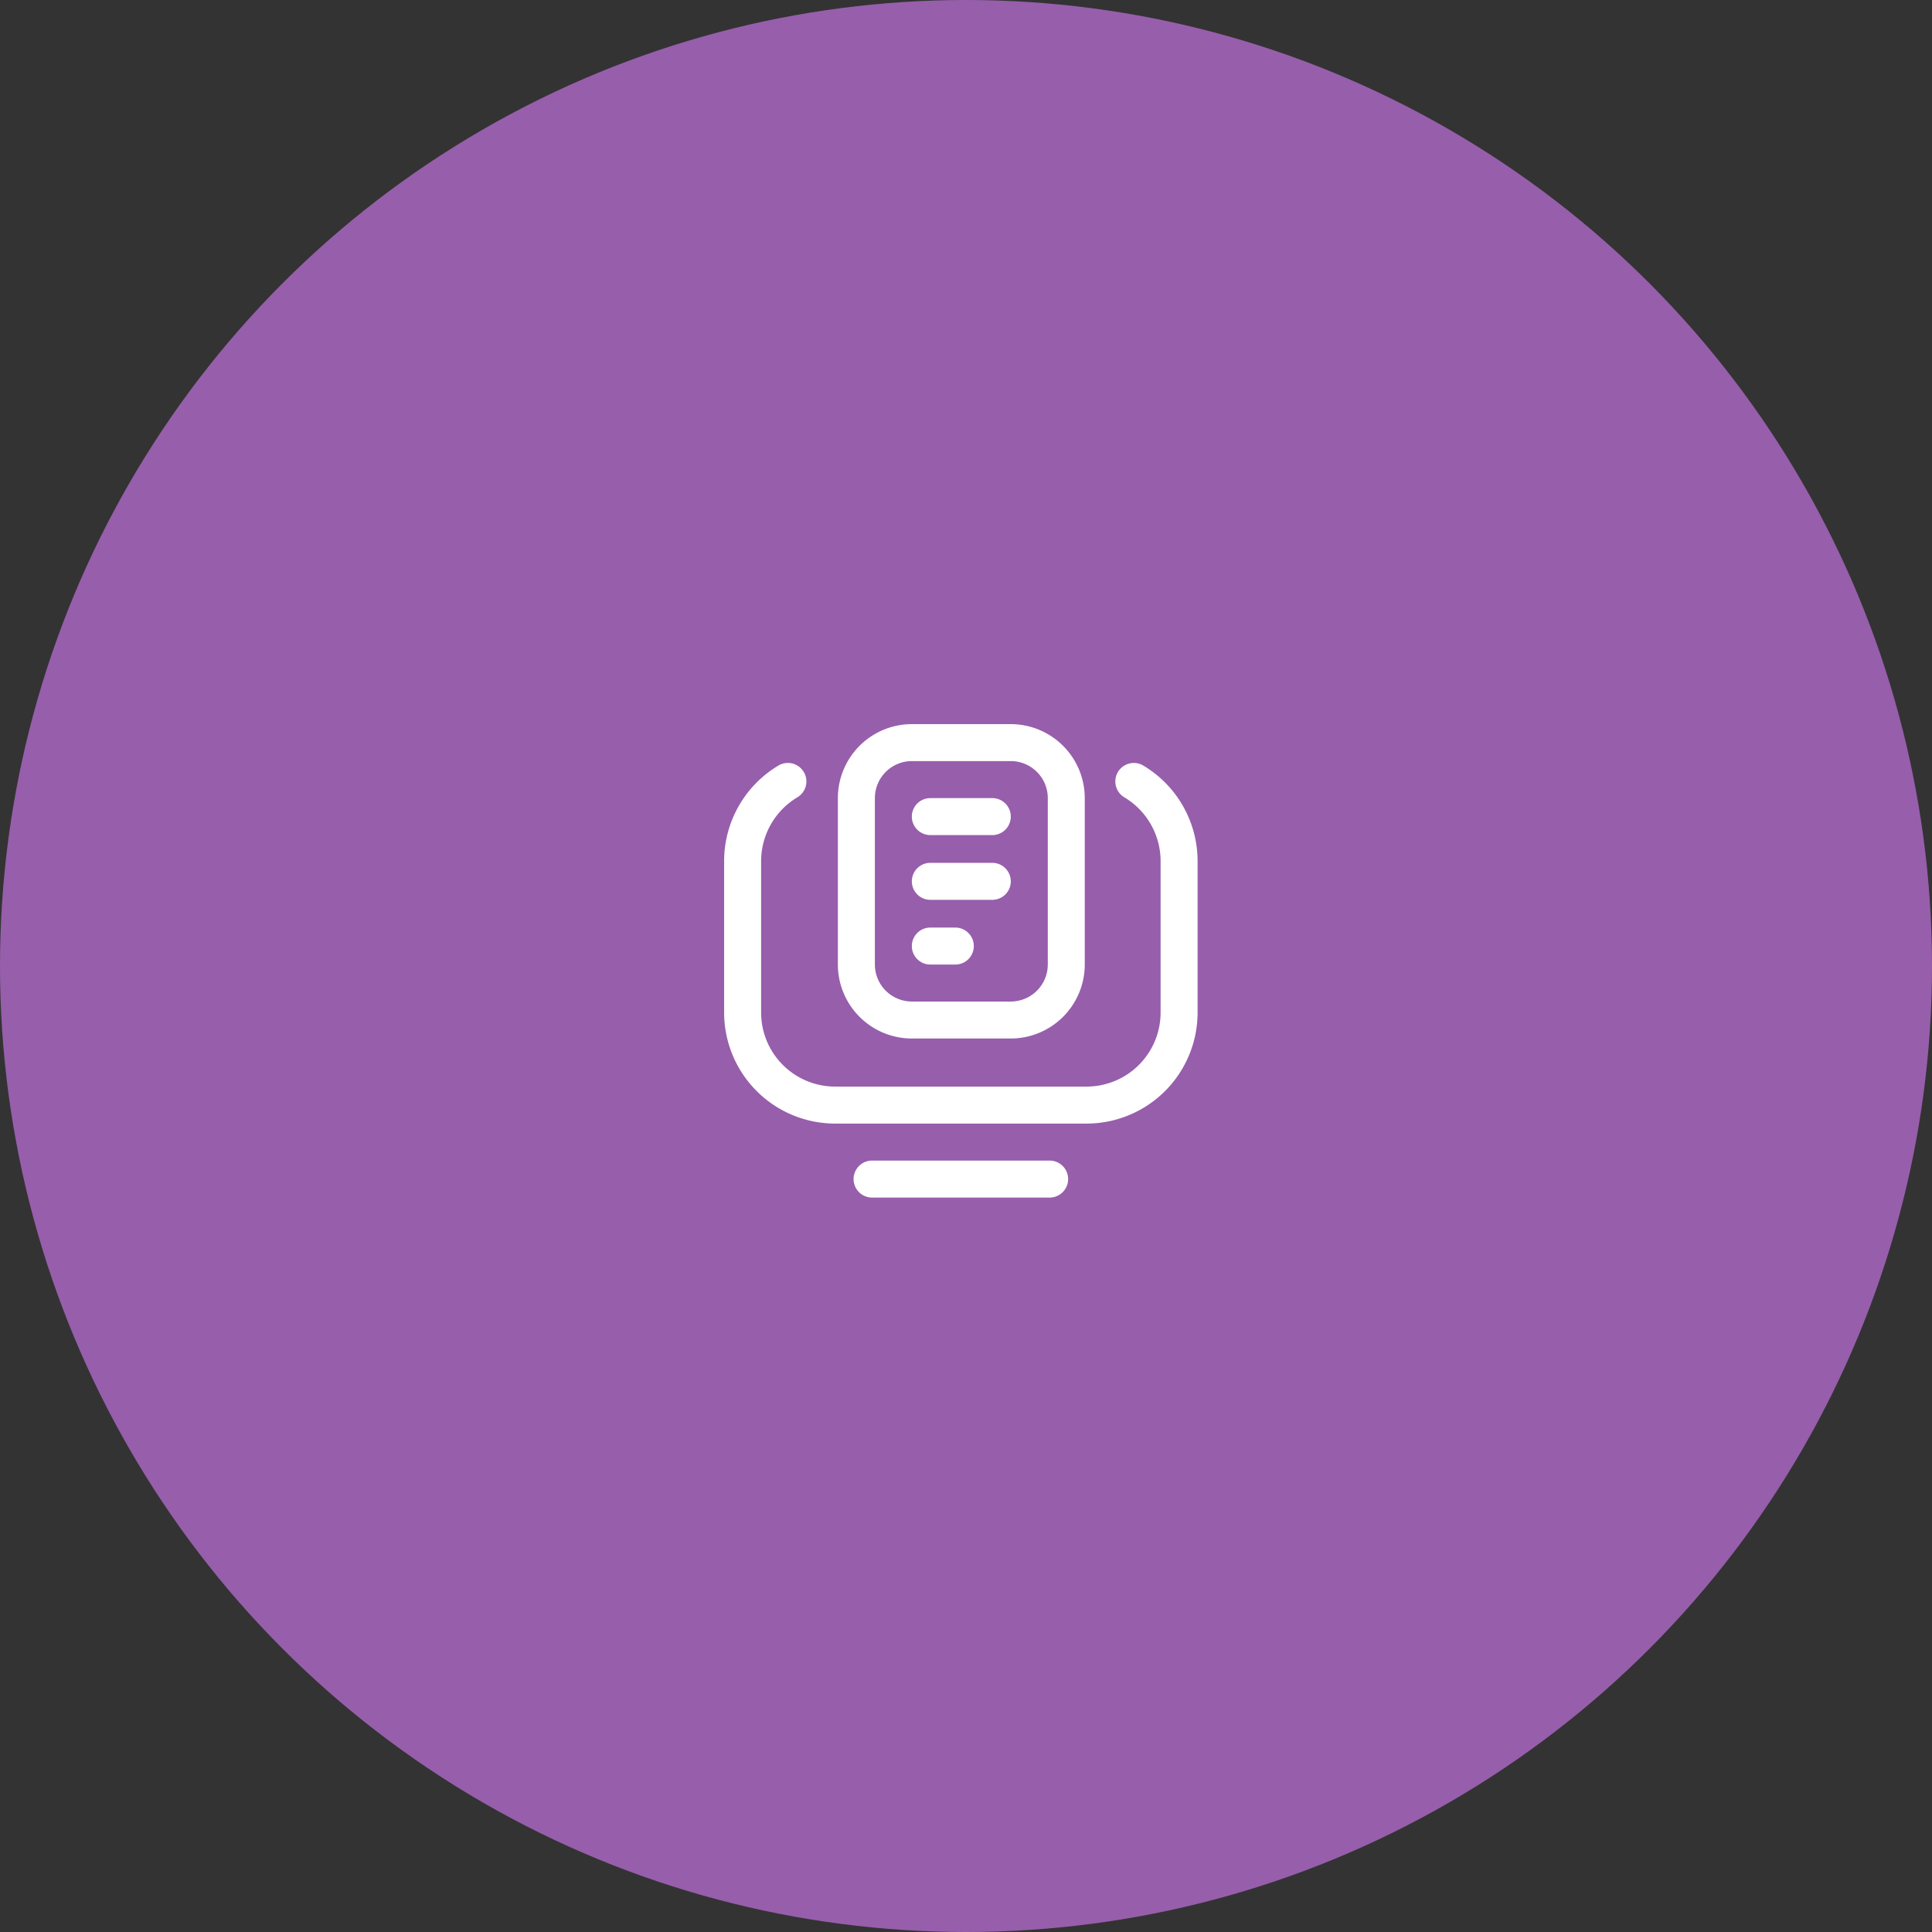 <svg xmlns="http://www.w3.org/2000/svg" width="177" height="177" viewBox="0 0 177 177"><rect x="0" y="0" width="177" height="177" fill="#333333" stroke="none"/><defs><style>.a{fill:#c271e0;opacity:0.7;}.b{fill:#fff;}</style></defs><g transform="translate(0.039 0.044)"><circle class="a" cx="88.5" cy="88.5" r="88.5" transform="translate(-0.039 -0.044)"/><path class="b" d="M29.821,43.388H13.555a1.694,1.694,0,0,1,0-3.389H29.821A1.694,1.694,0,0,1,29.821,43.388ZM33.04,22.039V6.791A6.785,6.785,0,0,0,26.263.014H17.2A6.785,6.785,0,0,0,10.42,6.791V22.039A6.785,6.785,0,0,0,17.2,28.816h9.065A6.785,6.785,0,0,0,33.04,22.039ZM26.263,3.4a3.393,3.393,0,0,1,3.389,3.389V22.039a3.393,3.393,0,0,1-3.389,3.389H17.2a3.393,3.393,0,0,1-3.389-3.389V6.791A3.393,3.393,0,0,1,17.2,3.4ZM43.376,26.444V12.55A10.2,10.2,0,0,0,38.4,3.809a1.694,1.694,0,0,0-1.732,2.912,6.816,6.816,0,0,1,3.319,5.83V26.444a6.785,6.785,0,0,1-6.777,6.777H10.165a6.783,6.783,0,0,1-6.776-6.776V12.55a6.816,6.816,0,0,1,3.319-5.83A1.694,1.694,0,0,0,4.975,3.808,10.2,10.2,0,0,0,0,12.55v13.9A10.176,10.176,0,0,0,10.164,36.61H33.21A10.178,10.178,0,0,0,43.376,26.444ZM24.568,10.18H18.892a1.694,1.694,0,0,1,0-3.389h5.676A1.694,1.694,0,0,1,24.568,10.18Zm1.694,4.236a1.694,1.694,0,0,0-1.694-1.694H18.892a1.694,1.694,0,0,0,0,3.389h5.676A1.694,1.694,0,0,0,26.263,14.416Zm-3.389,5.93a1.694,1.694,0,0,0-1.694-1.694H18.892a1.694,1.694,0,0,0,0,3.389H21.18A1.694,1.694,0,0,0,22.874,20.346Z" transform="translate(66.302 66.283)"/></g></svg>